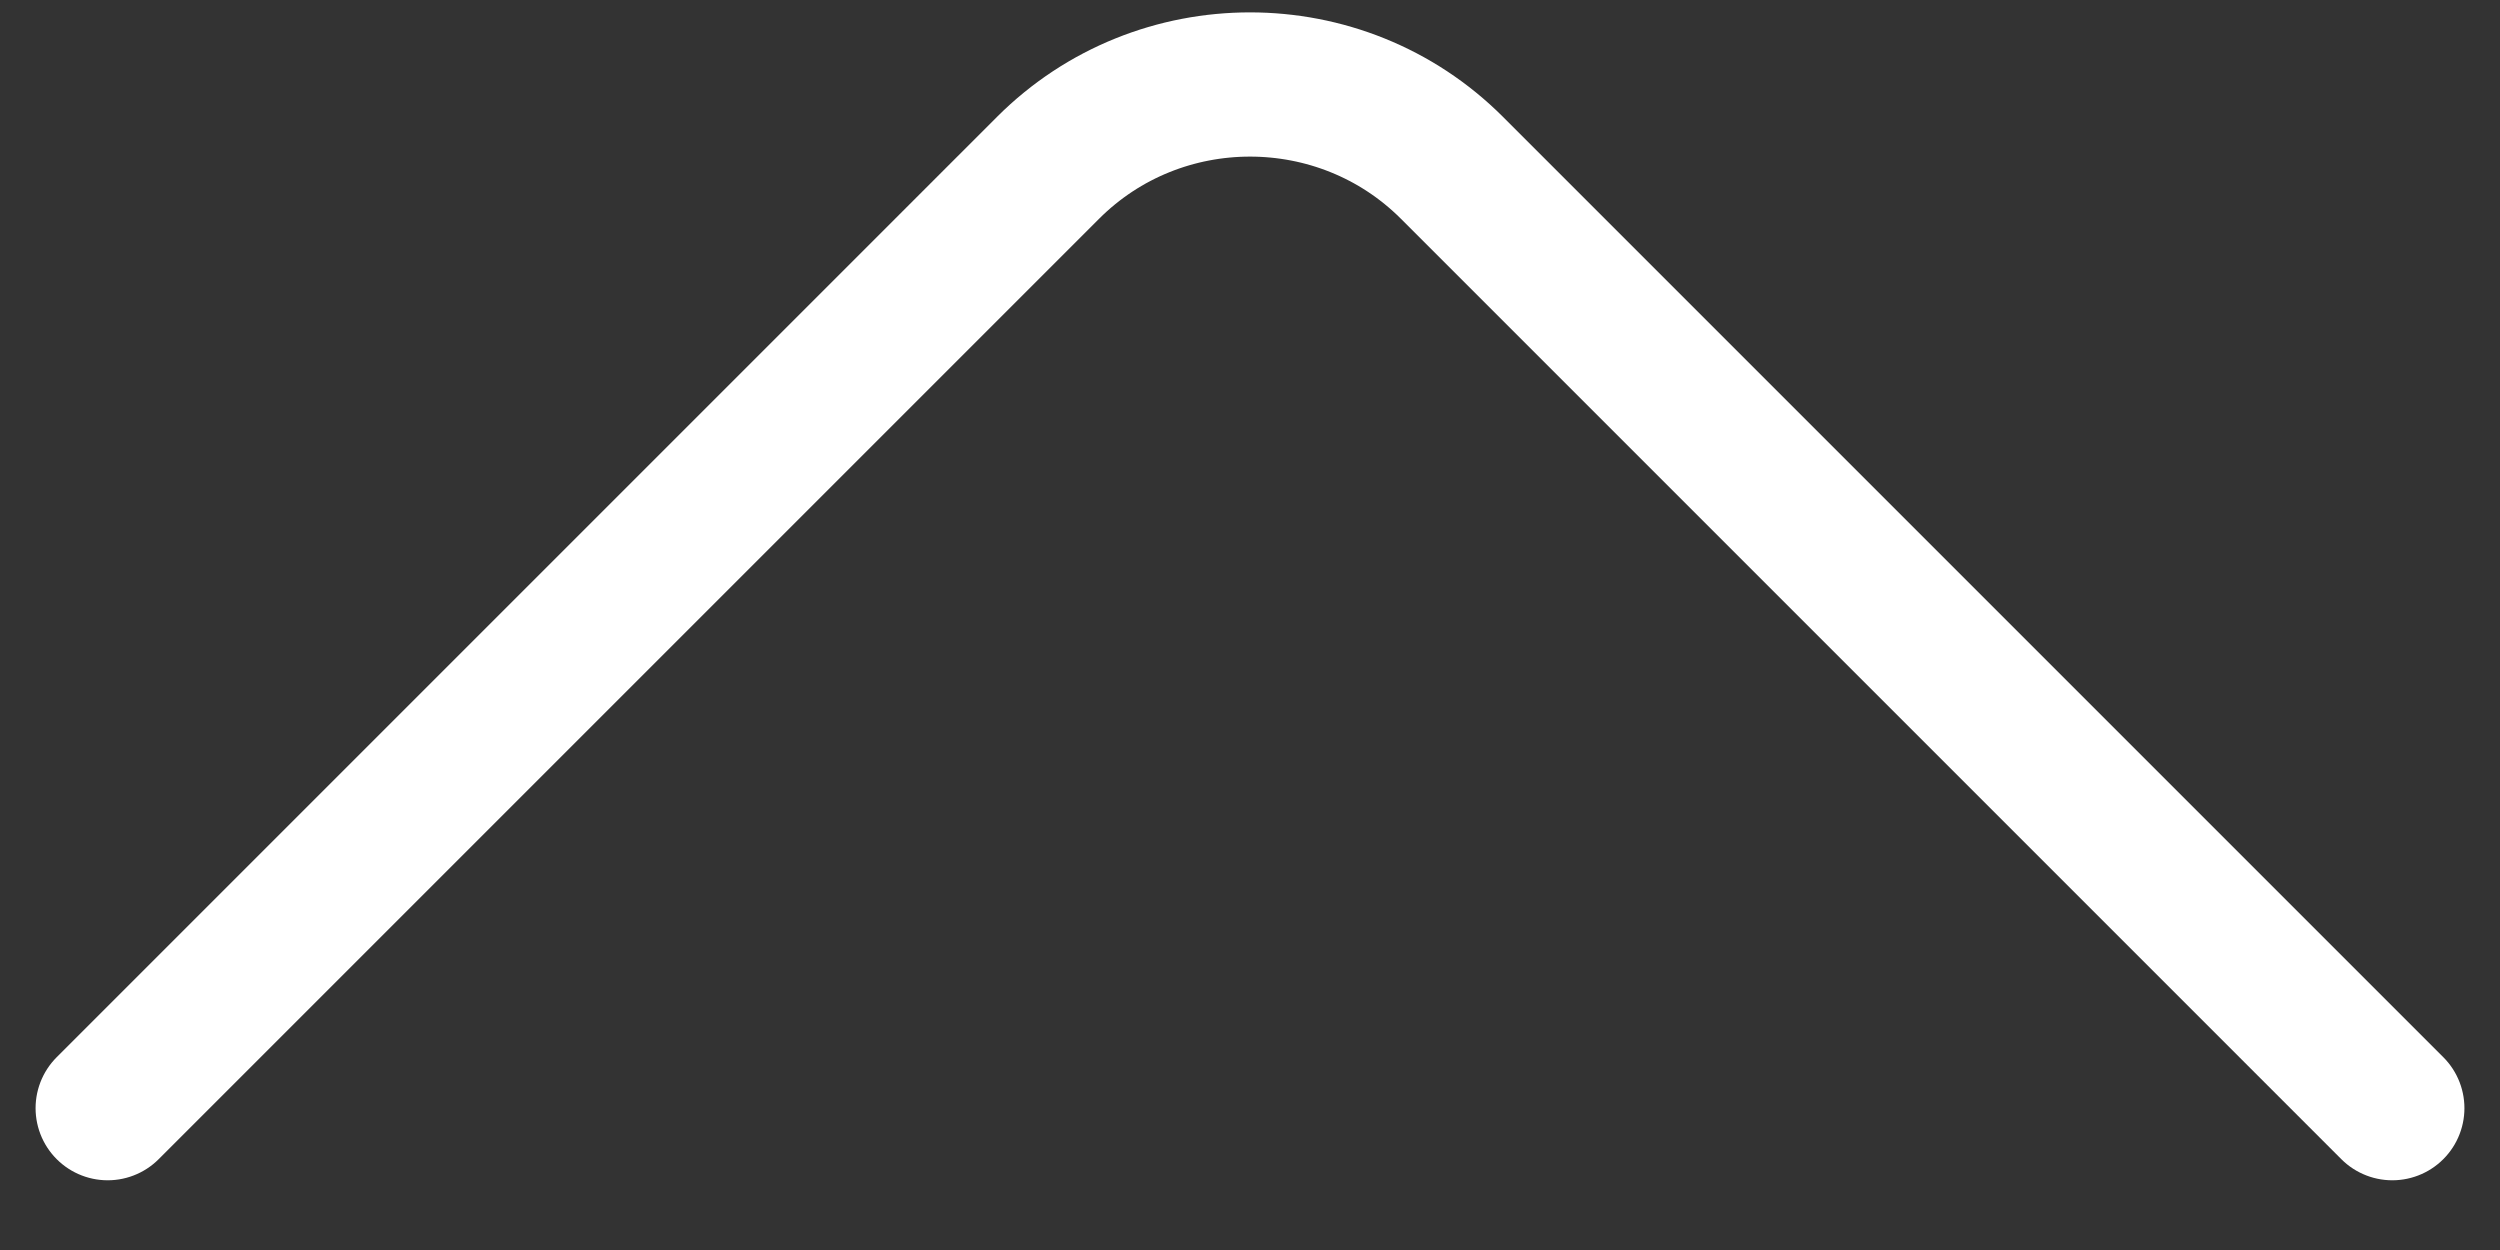 <svg width="26" height="13" viewBox="0 0 26 13" fill="none" xmlns="http://www.w3.org/2000/svg">
<rect x="0" y="0" width="26" height="13" fill="#333333" stroke="none"/>
<path d="M1.12 11.525L10.9 1.745C12.055 0.59 13.945 0.59 15.1 1.745L24.88 11.525" stroke="white" stroke-width="1.5" stroke-miterlimit="10" stroke-linecap="round" stroke-linejoin="round"/>
</svg>
